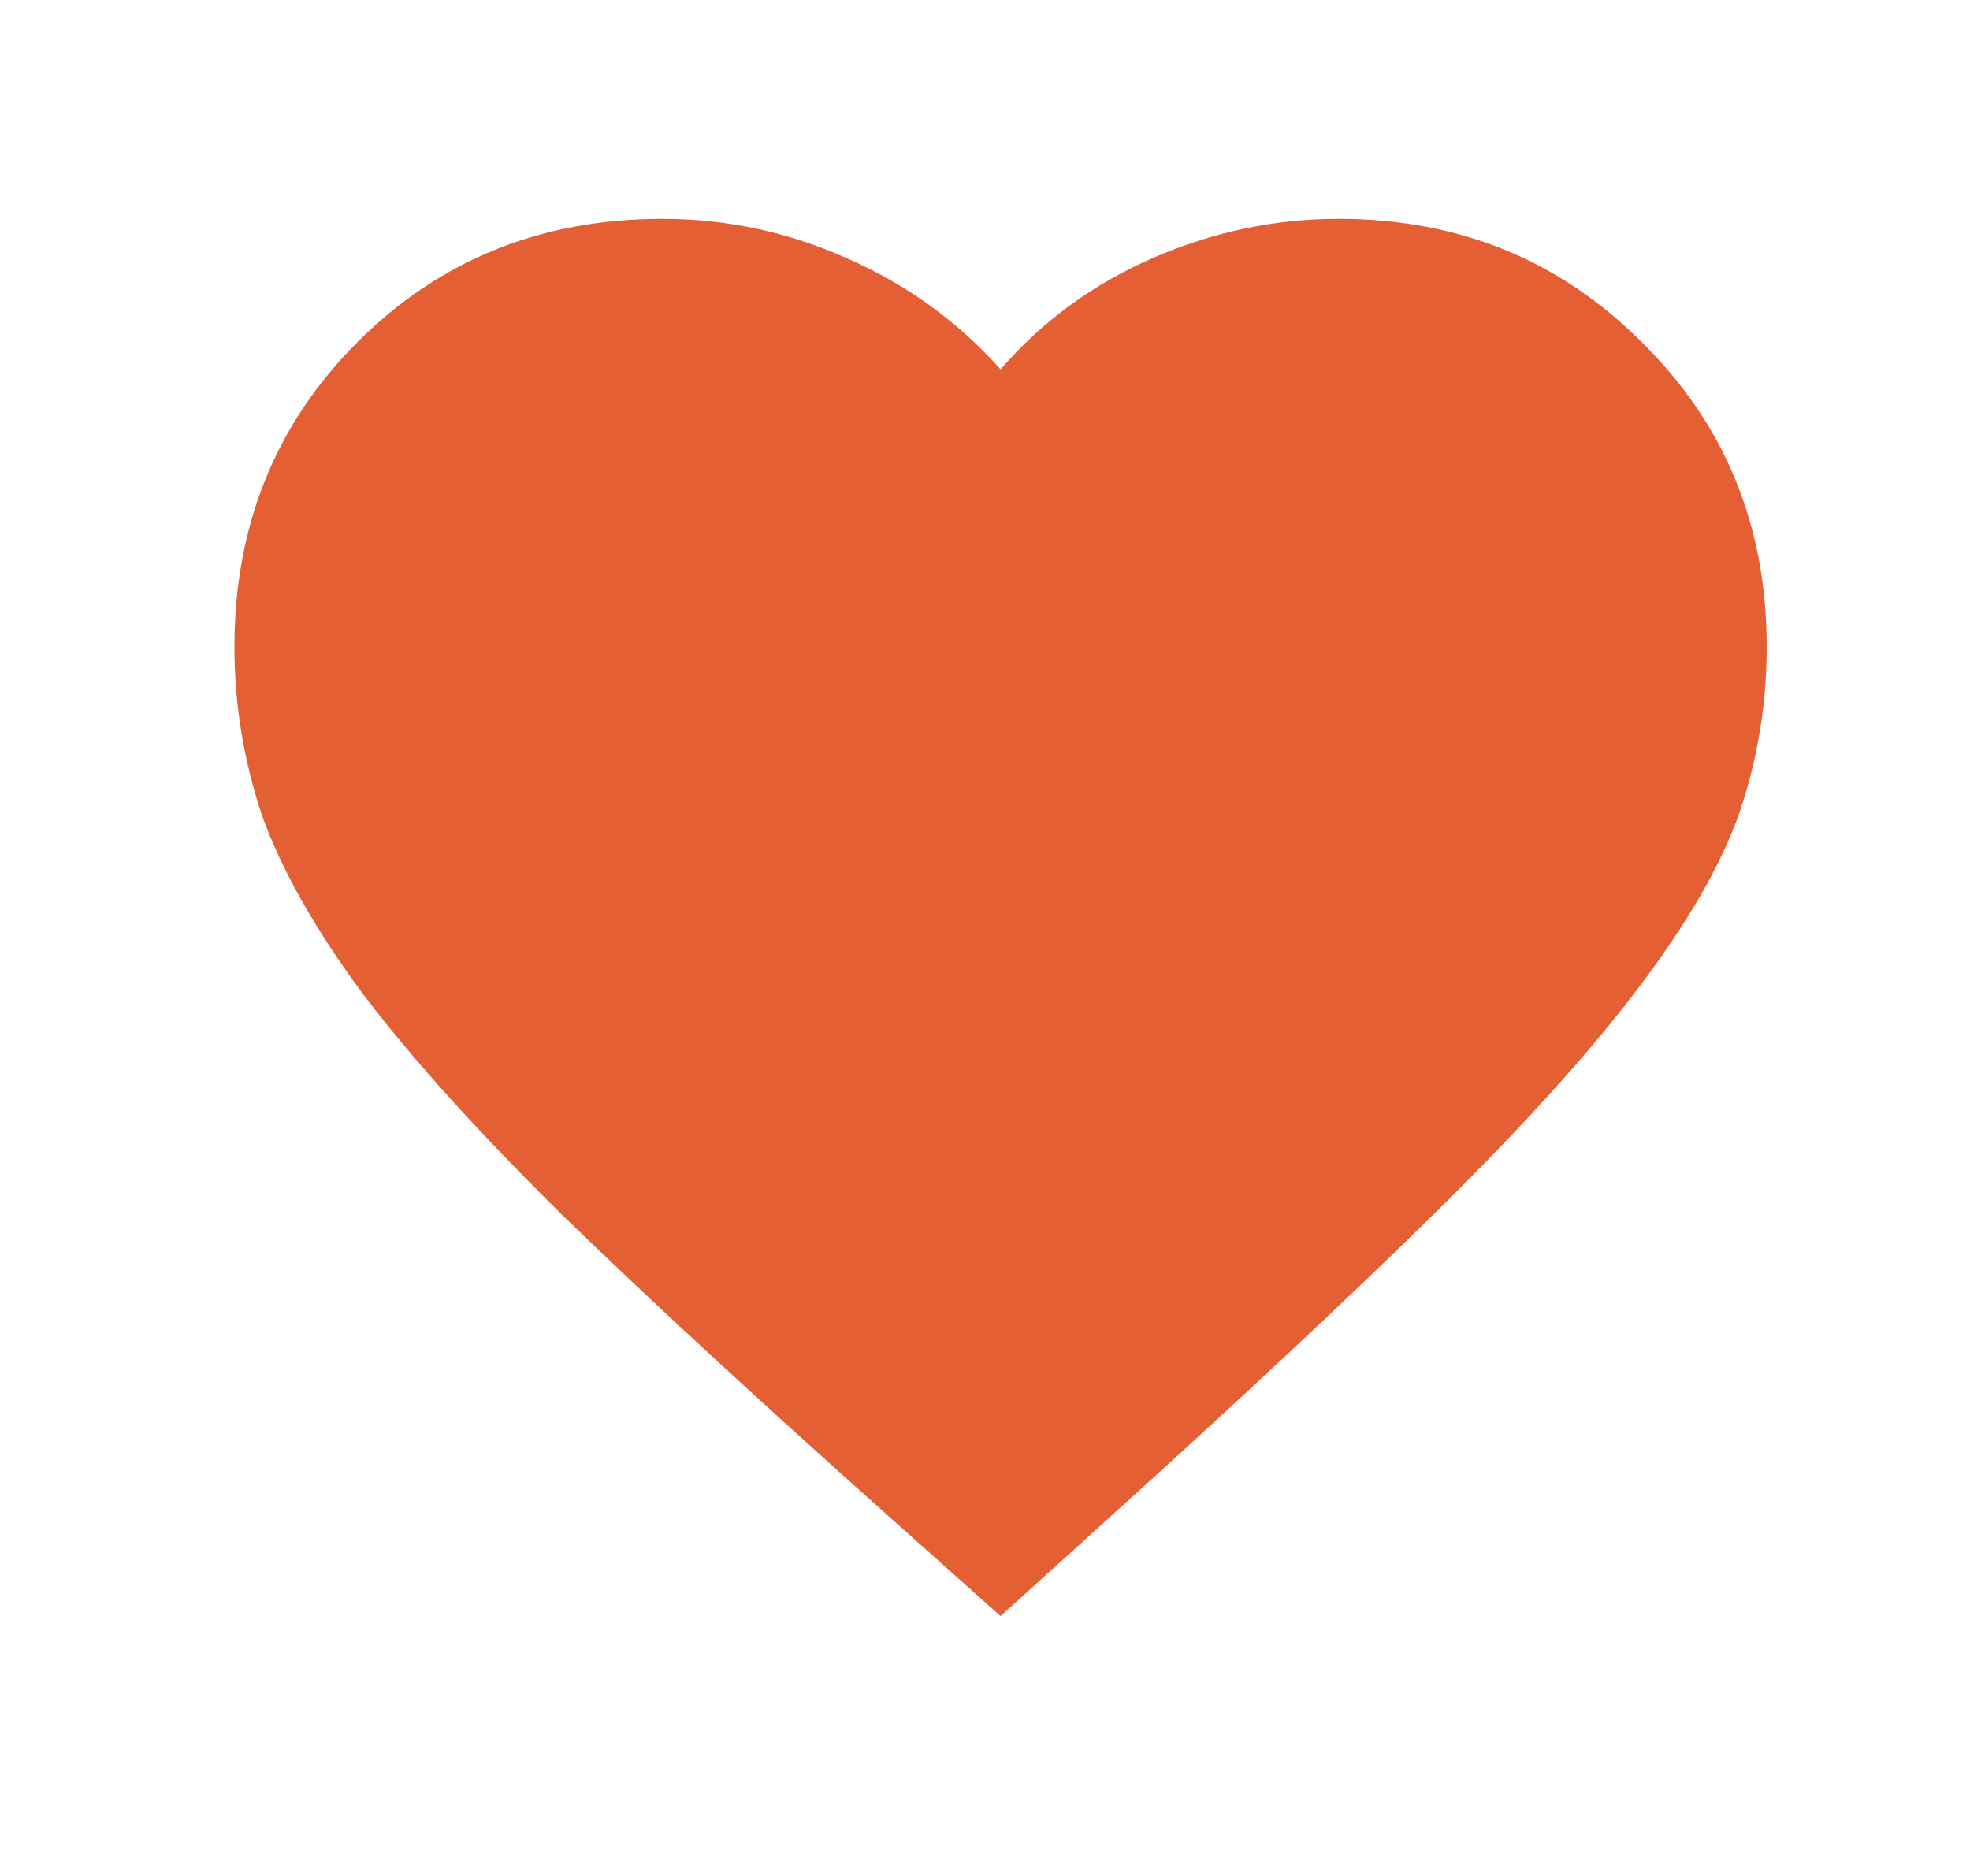 <svg width="21" height="20" viewBox="0 0 21 20" fill="none" xmlns="http://www.w3.org/2000/svg">
<path d="M10.666 17.229L9.499 16.188C8.097 14.938 6.937 13.868 6.02 12.979C5.117 12.09 4.402 11.299 3.874 10.604C3.36 9.91 2.999 9.271 2.791 8.688C2.597 8.104 2.499 7.507 2.499 6.896C2.499 5.604 2.937 4.521 3.812 3.646C4.687 2.771 5.77 2.333 7.062 2.333C7.742 2.333 8.395 2.472 9.02 2.75C9.659 3.028 10.208 3.424 10.666 3.938C11.111 3.424 11.652 3.028 12.291 2.75C12.93 2.472 13.59 2.333 14.27 2.333C15.548 2.333 16.624 2.771 17.499 3.646C18.388 4.521 18.833 5.604 18.833 6.896C18.833 7.507 18.735 8.097 18.541 8.667C18.347 9.222 17.985 9.847 17.458 10.542C16.944 11.222 16.222 12.021 15.291 12.938C14.374 13.84 13.201 14.938 11.77 16.229L10.666 17.229Z" fill="#E45F33"/>
</svg>
